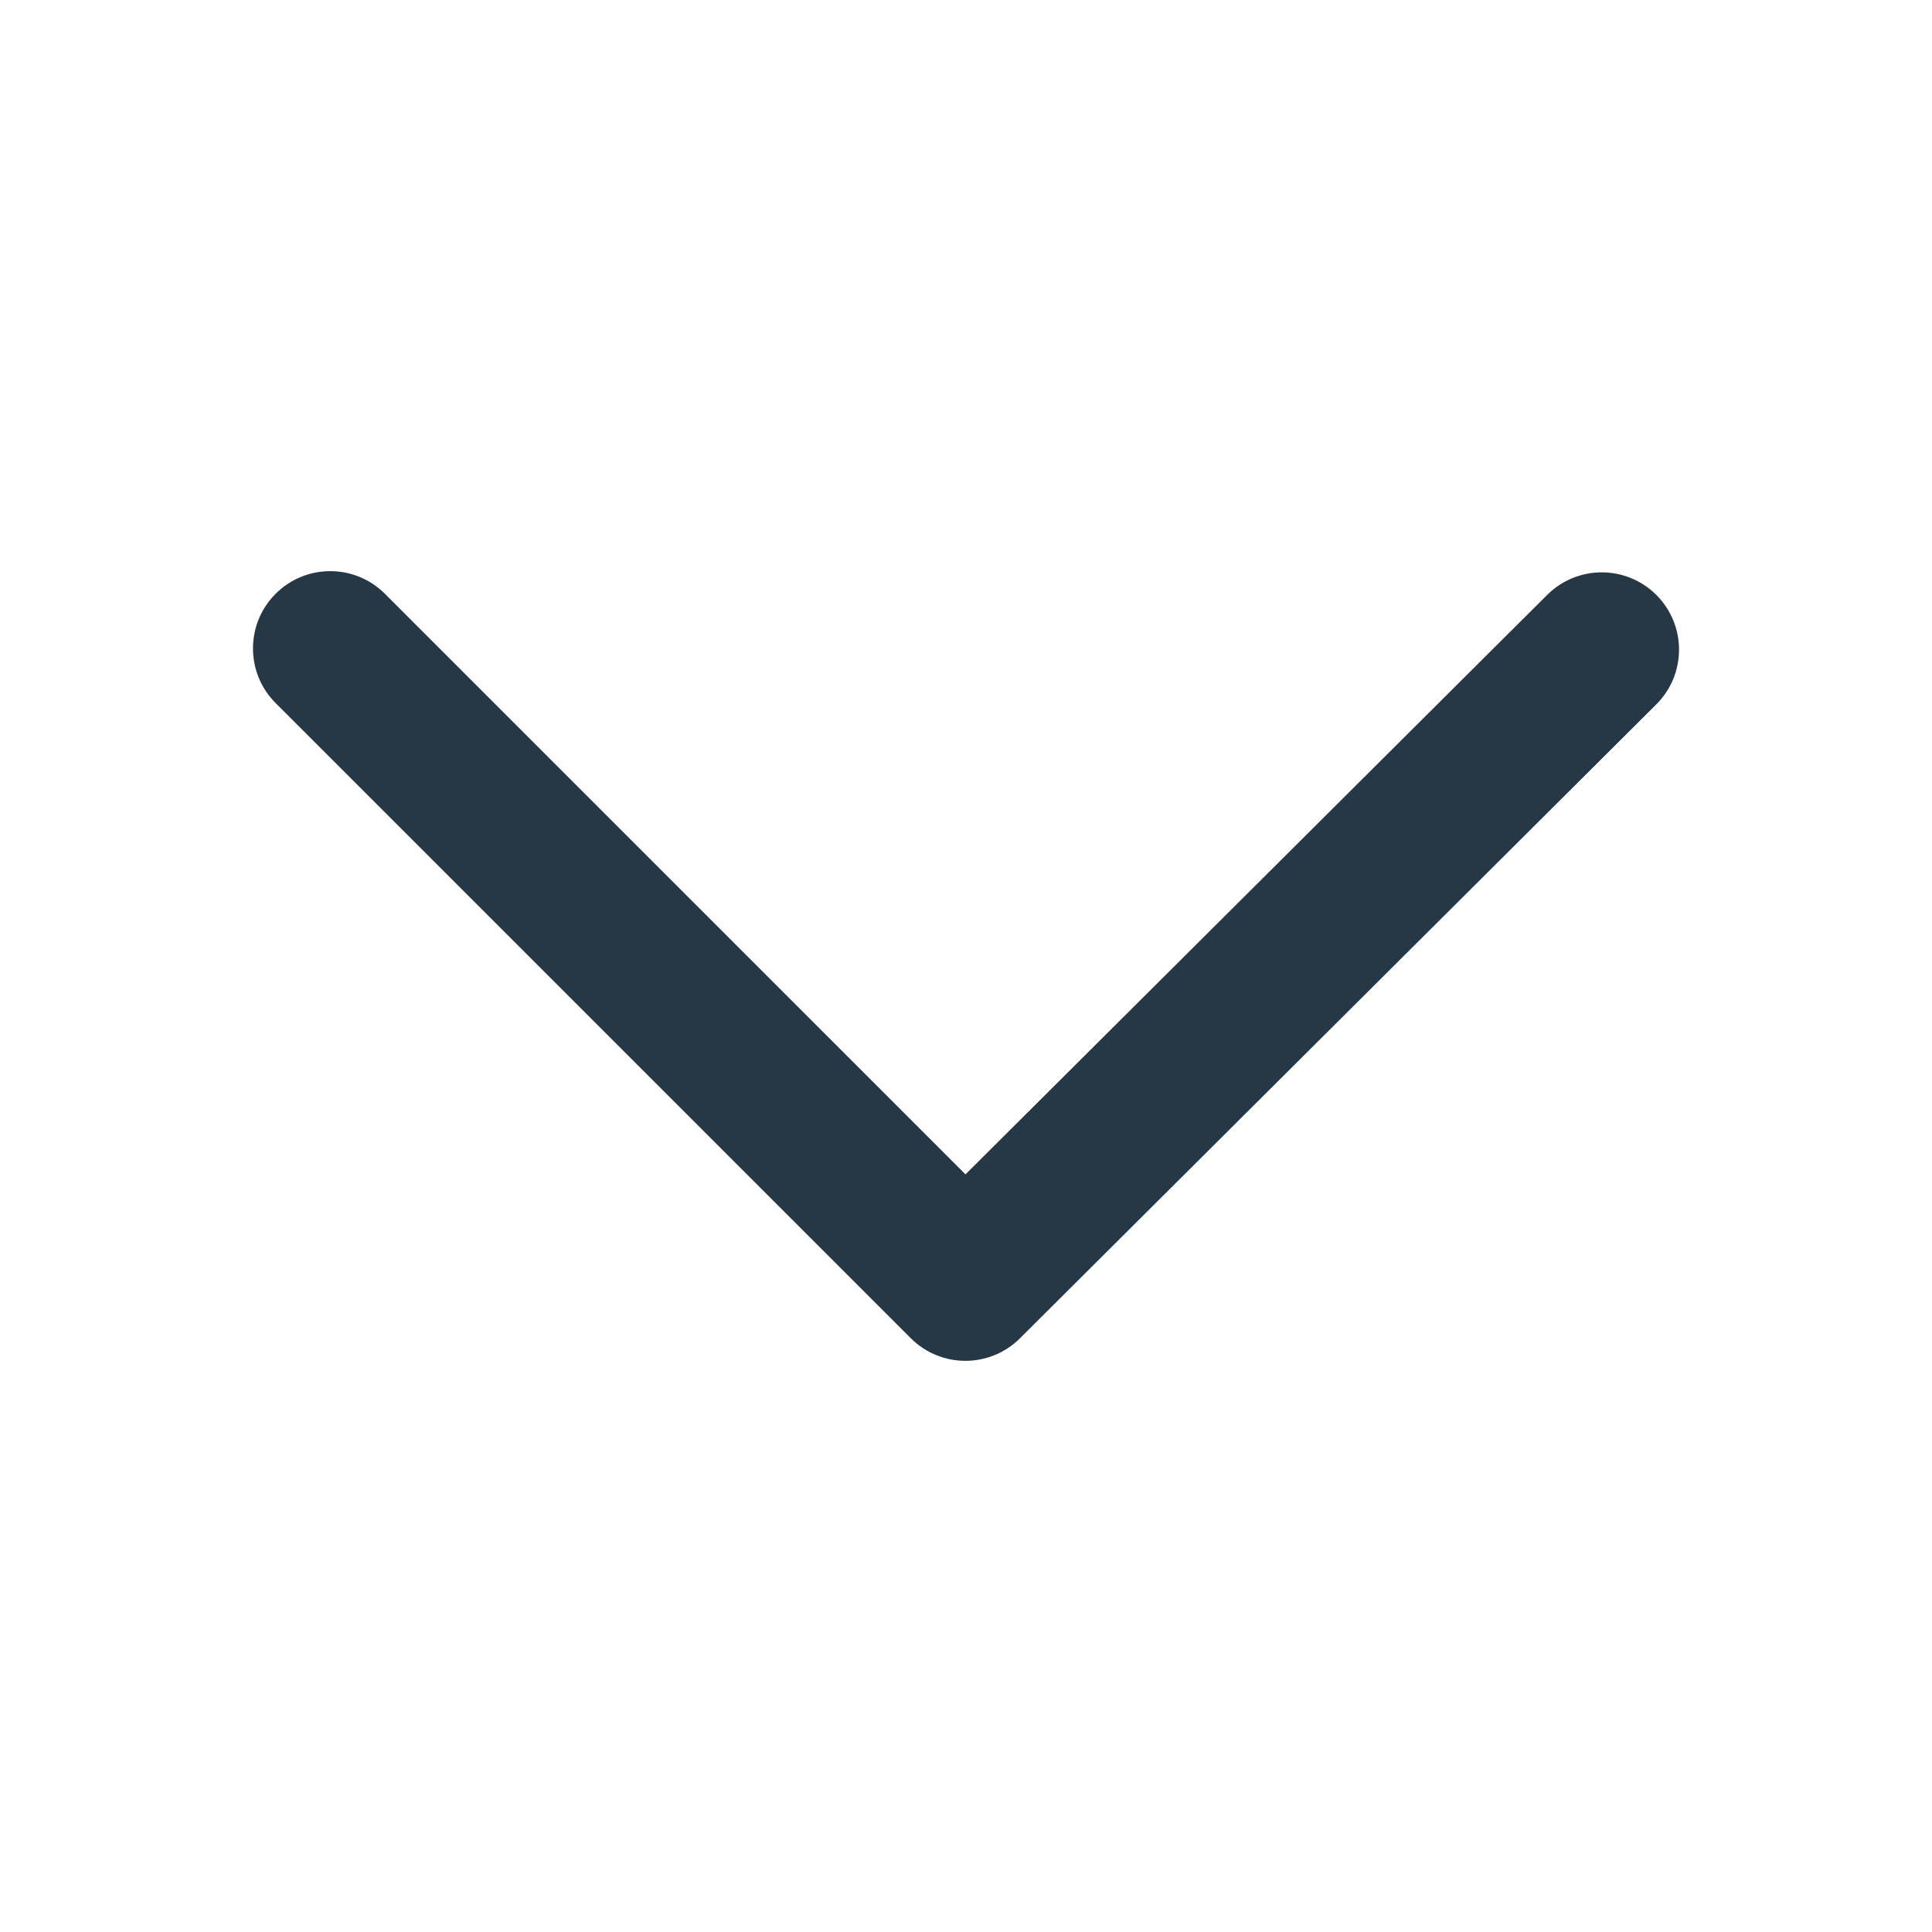 <svg xmlns="http://www.w3.org/2000/svg" xmlns:xlink="http://www.w3.org/1999/xlink" version="1.1" x="0px" y="0px" viewBox="0 0 100 100" enable-background="new 0 0 100 100" xml:space="preserve" aria-hidden="true" width="100px" height="100px" style="fill:url(#CerosGradient_ida7b5d0925);"><defs><linearGradient class="cerosgradient" data-cerosgradient="true" id="CerosGradient_ida7b5d0925" gradientUnits="userSpaceOnUse" x1="50%" y1="100%" x2="50%" y2="0%"><stop offset="0%" stop-color="#263746"/><stop offset="100%" stop-color="#263746"/></linearGradient><linearGradient/></defs><path d="M85.74,30.802c-1.559-1.565-4.091-1.569-5.657-0.011l-30.11,29.994l-30.05-30.051c-1.563-1.562-4.095-1.562-5.657,0  c-1.562,1.563-1.562,4.095,0,5.657l32.874,32.873c0.781,0.781,1.805,1.172,2.829,1.172c1.021,0,2.043-0.389,2.823-1.166  l32.938-32.812C87.294,34.9,87.299,32.367,85.74,30.802z" style="fill:url(#CerosGradient_ida7b5d0925);"/></svg>